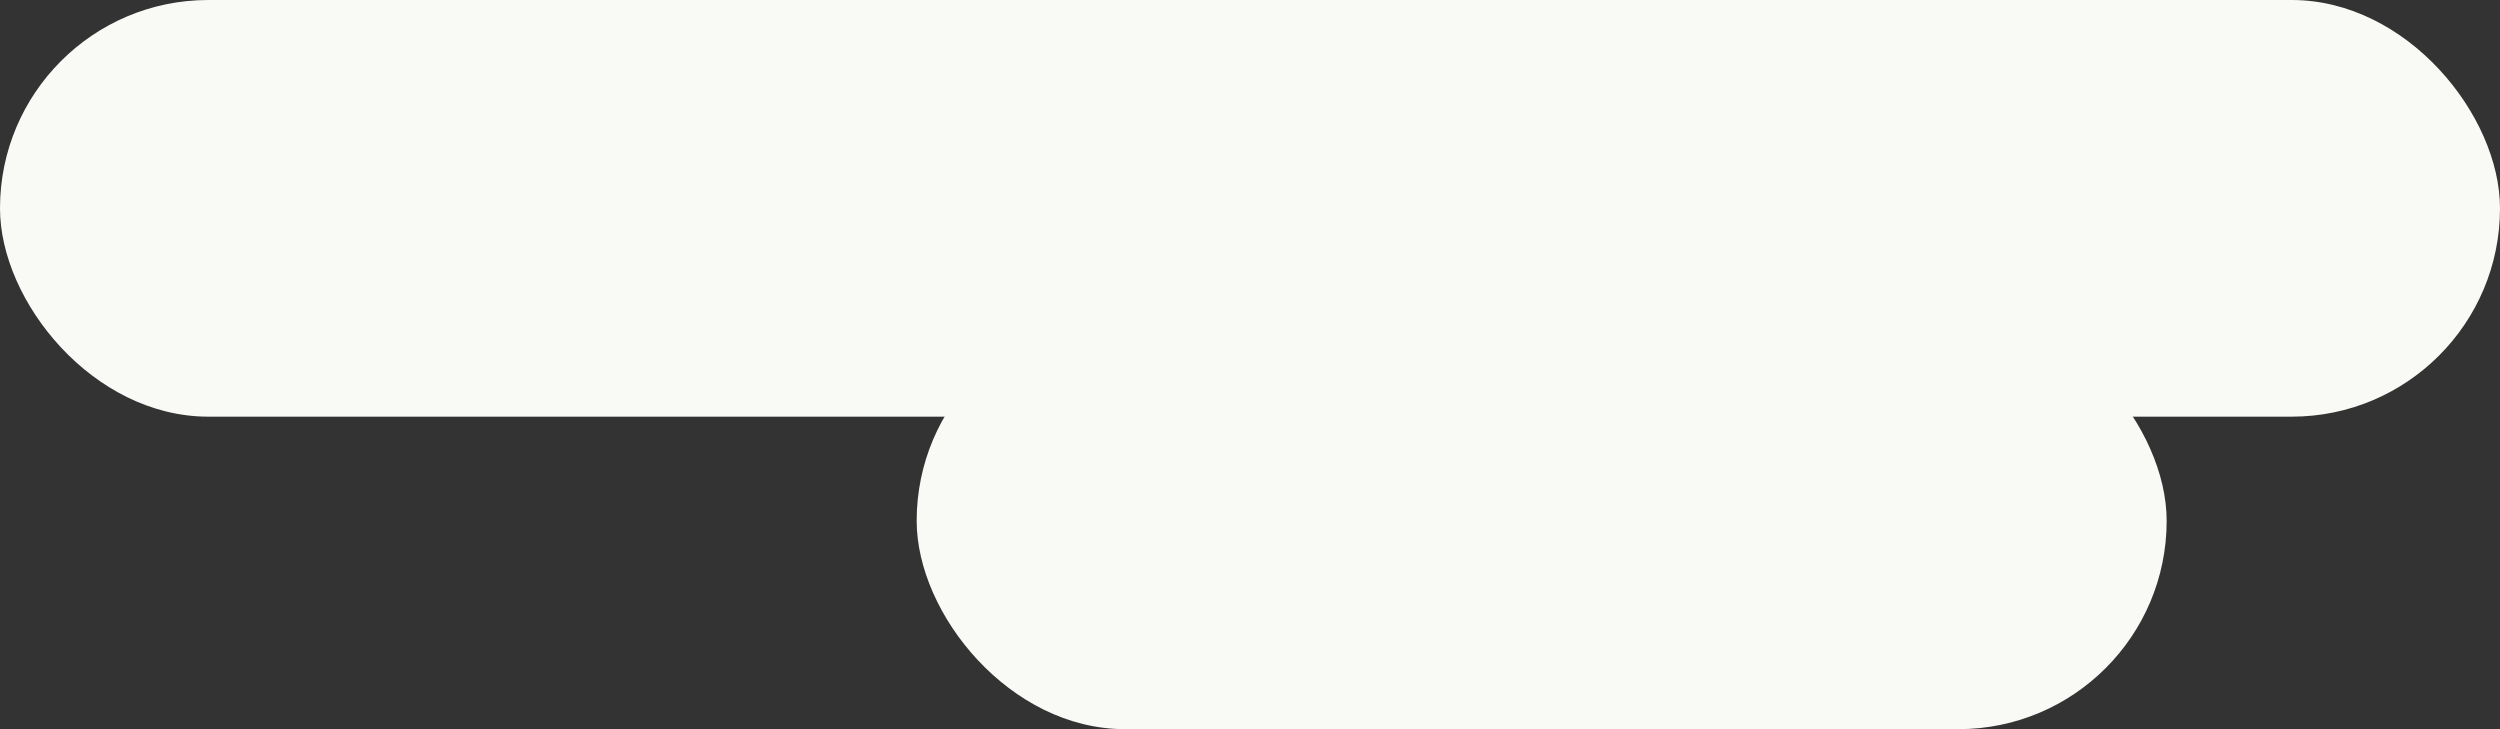 <svg xmlns="http://www.w3.org/2000/svg" width="600" height="175" viewBox="0 0 600 175">
  <rect x="0" y="0" width="600" height="175" fill="#333333" stroke="none"/>
  <g id="Group_657" data-name="Group 657" transform="translate(100 -475)">
    <rect id="Rectangle_53" data-name="Rectangle 53" width="600" height="100" rx="50" transform="translate(-100 475)" fill="#f9f9f6"/>
    <rect id="Rectangle_54" data-name="Rectangle 54" width="300" height="100" rx="50" transform="translate(120 550)" fill="#f9f9f6"/>
  </g>
</svg>
